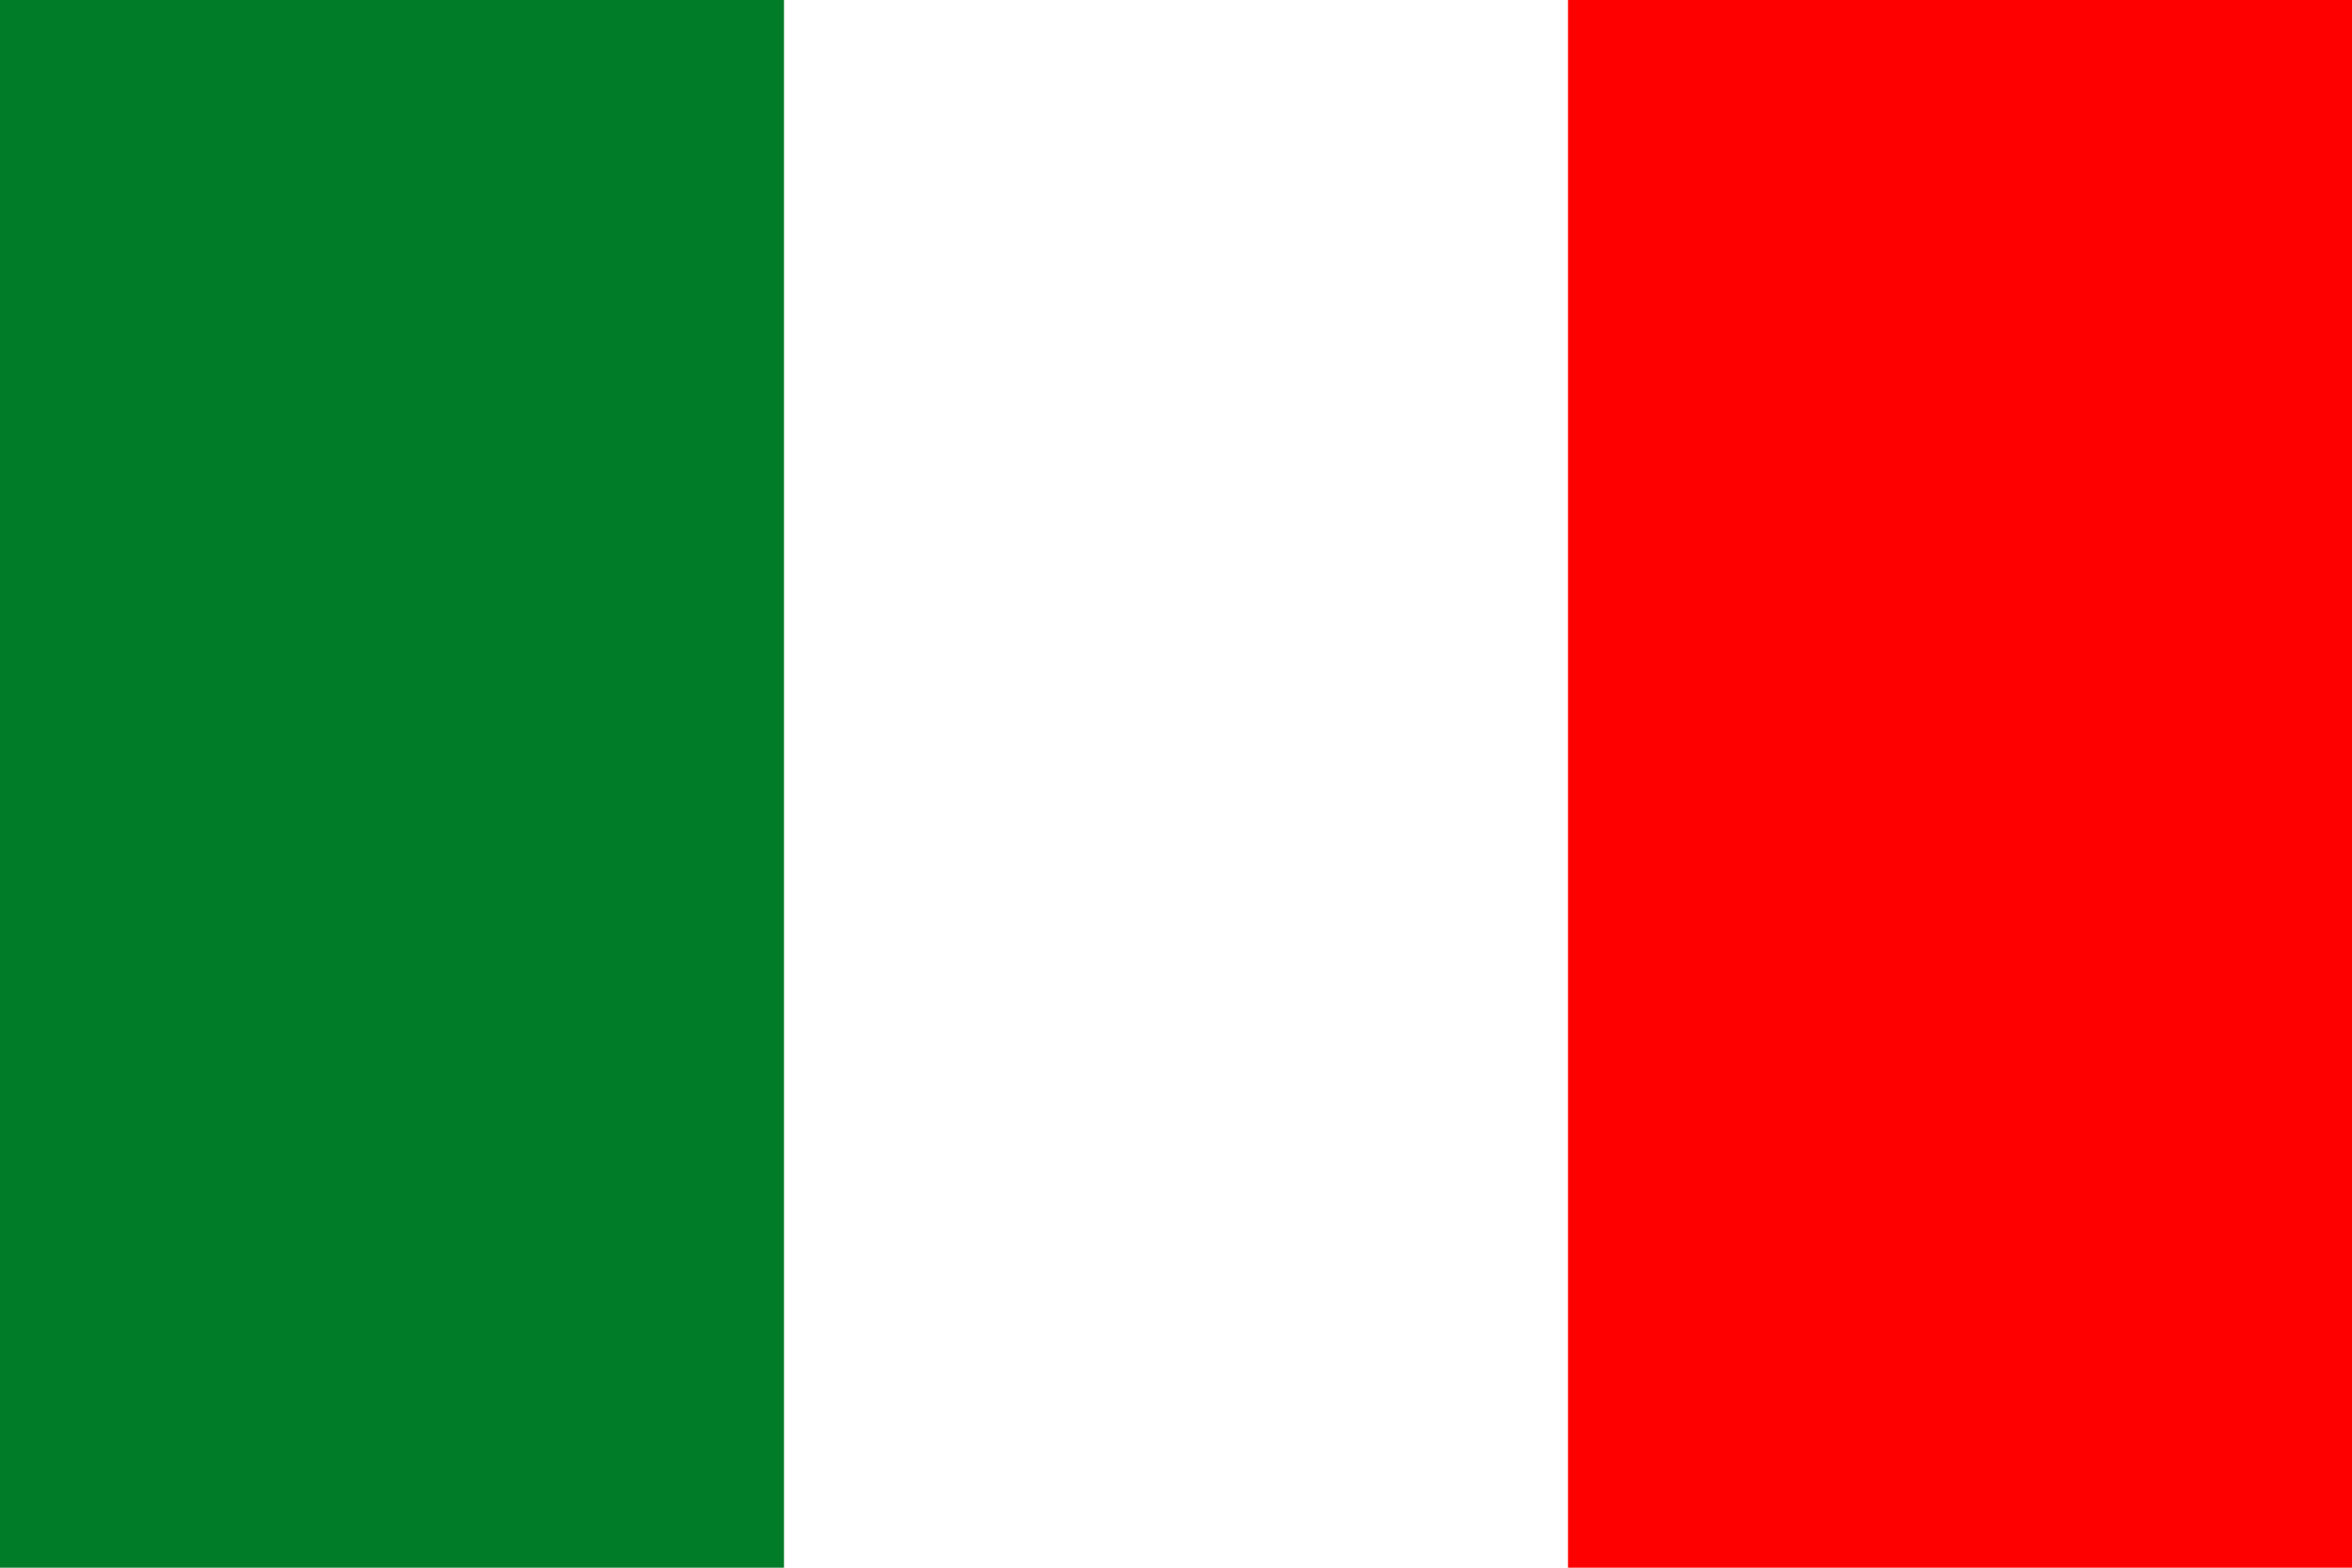 <?xml version="1.0" encoding="UTF-8"?>
<svg id="Mode_Isolation" data-name="Mode Isolation" xmlns="http://www.w3.org/2000/svg" viewBox="0 0 300 200">
  <defs>
    <style>
      .cls-1 {
        fill: #007c29;
      }

      .cls-2 {
        fill: #fff;
      }

      .cls-3 {
        fill: red;
      }
    </style>
  </defs>
  <rect class="cls-2" y="0" width="300" height="200"/>
  <rect class="cls-1" y="0" width="100" height="200"/>
  <rect class="cls-3" x="200" y="0" width="100" height="200"/>
</svg>